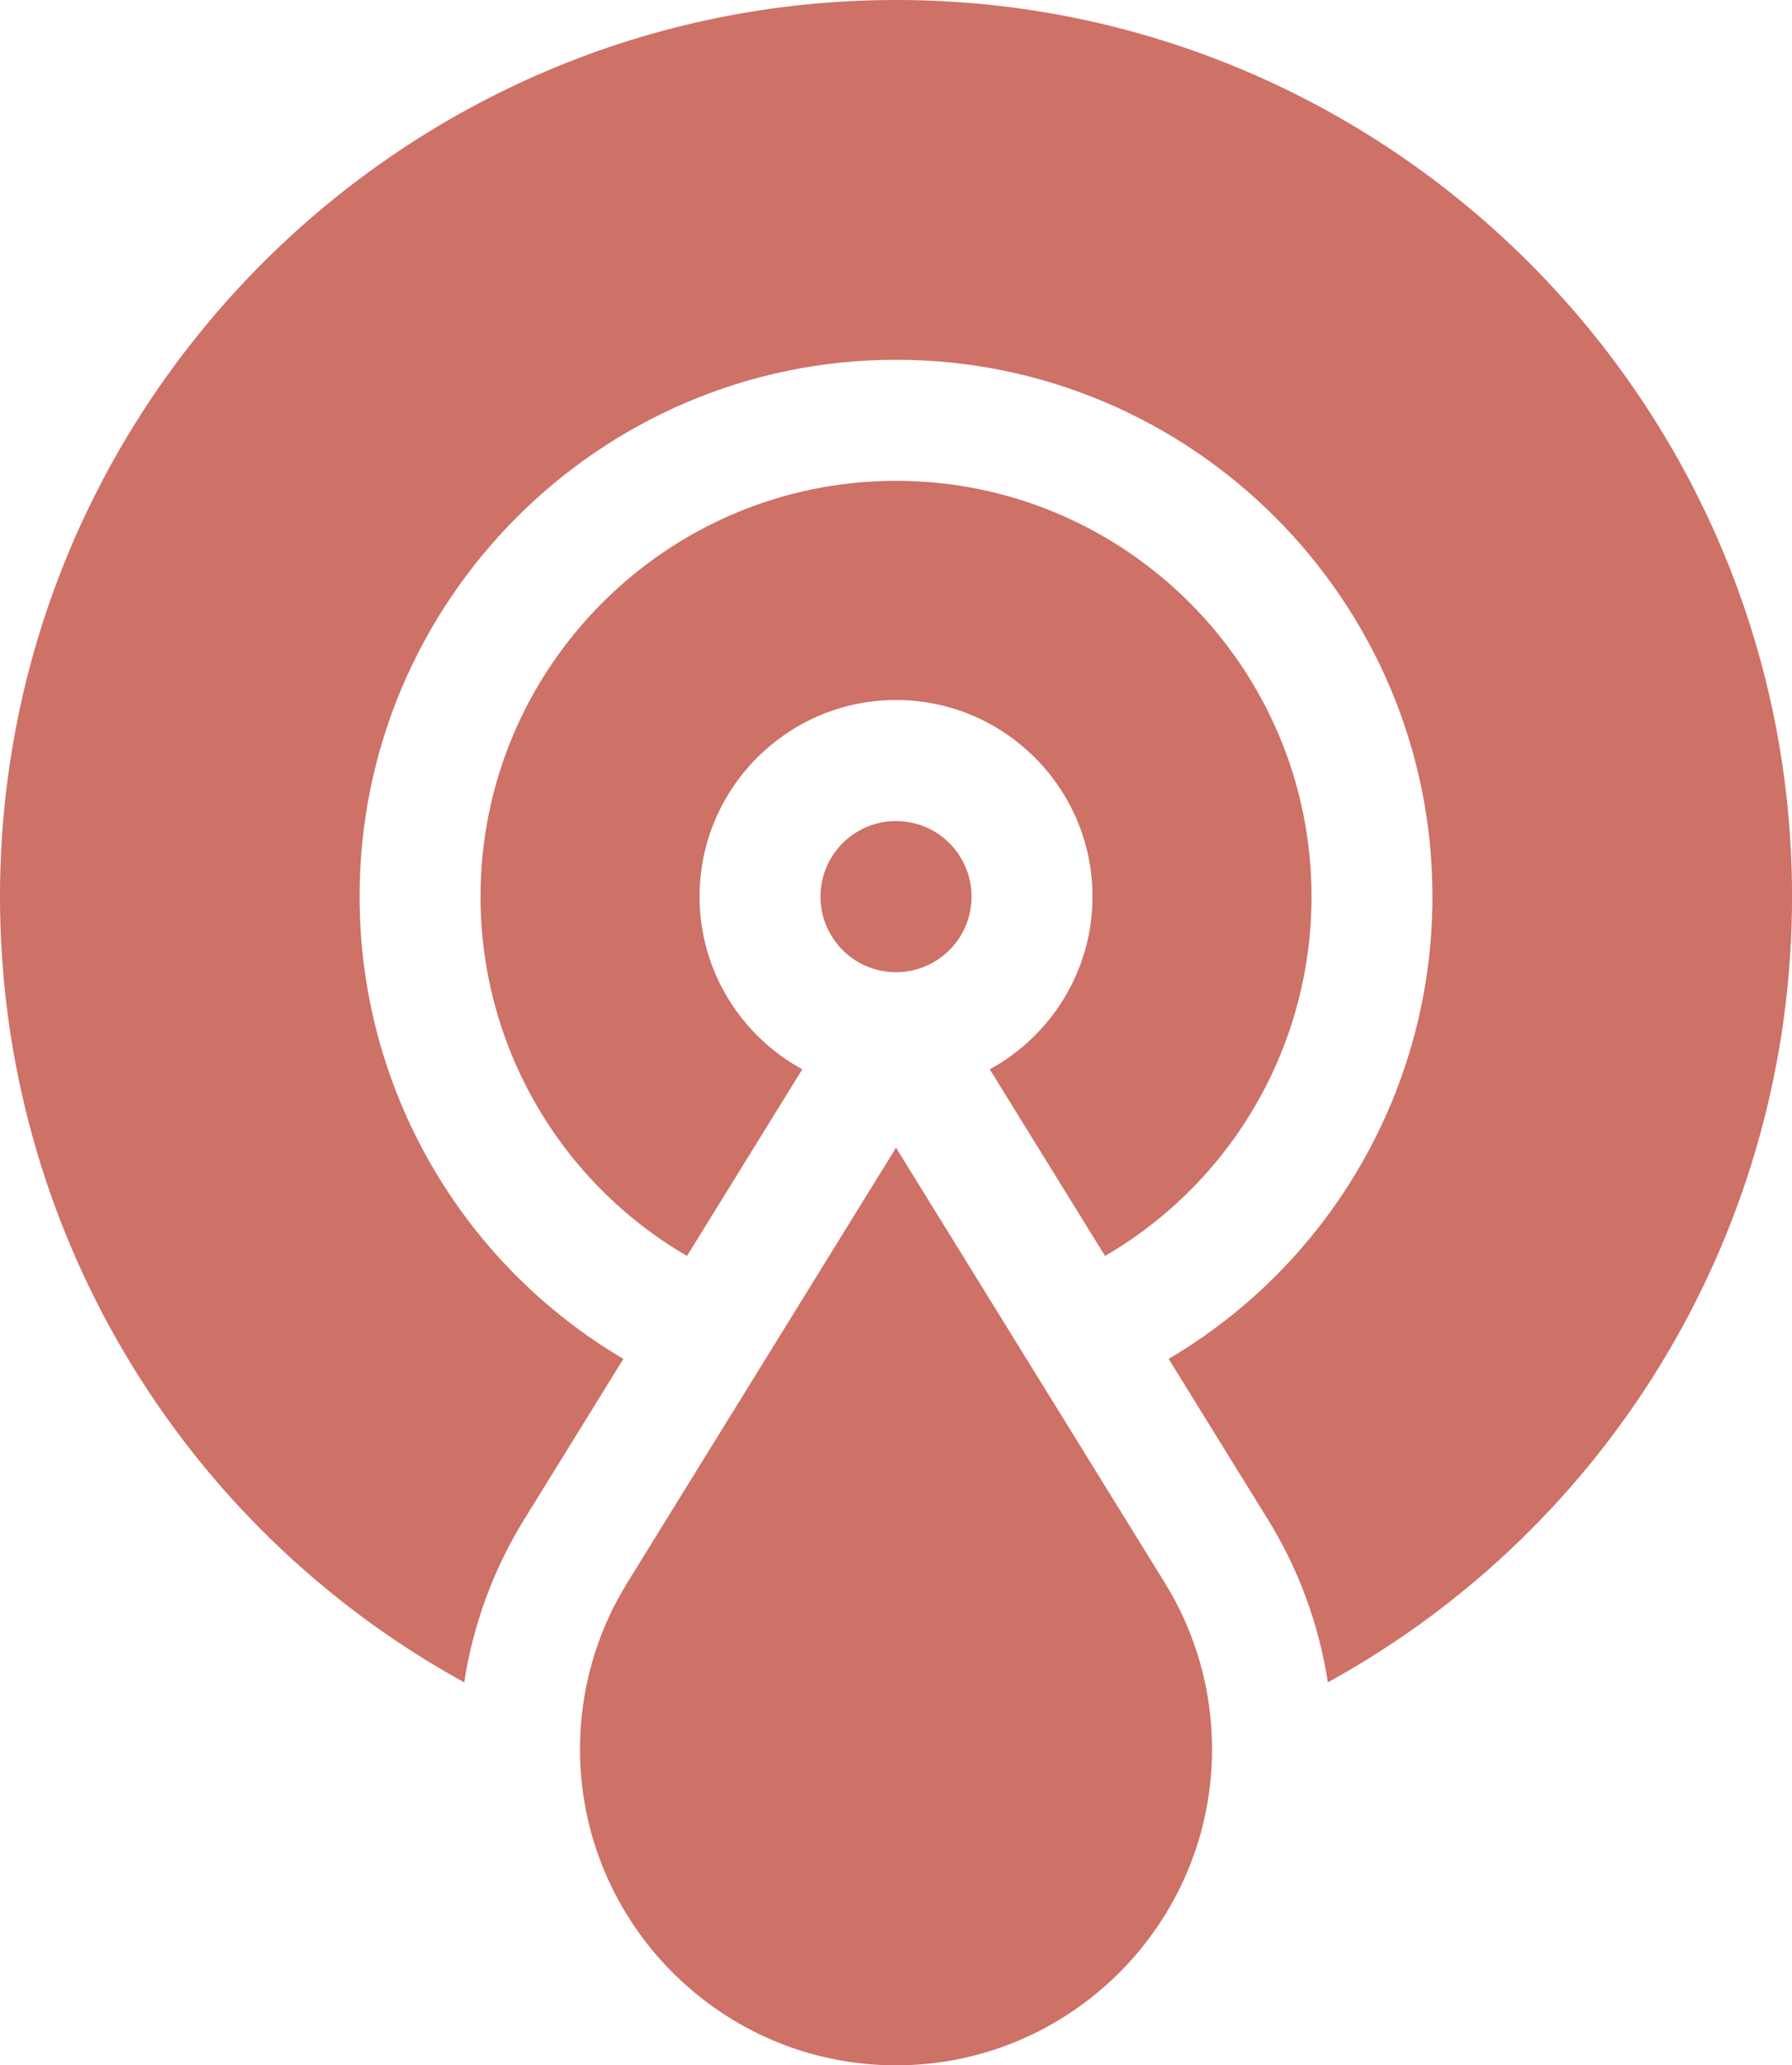 <svg viewBox="0 0 811.44 934.6" xmlns="http://www.w3.org/2000/svg" data-name="Layer 2" id="Layer_2">
  <defs>
    <style>
      .cls-1 {
        fill: #ce7167;
      }
    </style>
  </defs>
  <g id="Background">
    <g>
      <path d="M593.87,405.72c0-103.74-84.4-188.14-188.14-188.14s-188.14,84.4-188.14,188.14c0,67.65,36.04,129.21,93.49,162.62l52.21-84.46c-27.69-15.09-46.52-44.47-46.52-78.16,0-49.05,39.91-88.96,88.96-88.96s88.96,39.91,88.96,88.96c0,33.69-18.83,63.07-46.52,78.16l52.21,84.46c57.45-33.41,93.49-94.97,93.49-162.62h0Z" class="cls-1"></path>
      <circle transform="translate(-59.75 741.22) rotate(-80.78)" r="34.2" cy="405.72" cx="405.72" class="cls-1"></circle>
      <path d="M405.72,0C182.01,0,0,182.01,0,405.72c0,149.23,81.31,284.77,210.2,355.59,4.04-26.23,13.3-51.44,27.41-74.14l44.66-72.25c-73.44-43.29-119.45-122.36-119.45-209.21,0-133.94,108.97-242.91,242.91-242.91s242.91,108.97,242.91,242.91c0,86.85-46.01,165.91-119.45,209.21l44.7,72.3c14.08,22.65,23.34,47.85,27.38,74.08,128.89-70.82,210.19-206.36,210.19-355.59,0-223.71-182-405.72-405.72-405.72Z" class="cls-1"></path>
      <path d="M548.83,791.5c0-26.72-7.43-52.79-21.49-75.41l-121.61-196.72-121.57,196.66c-14.1,22.68-21.53,48.75-21.53,75.47,0,78.91,64.2,143.1,143.1,143.1s143.1-64.2,143.1-143.1Z" class="cls-1"></path>
    </g>
  </g>
</svg>